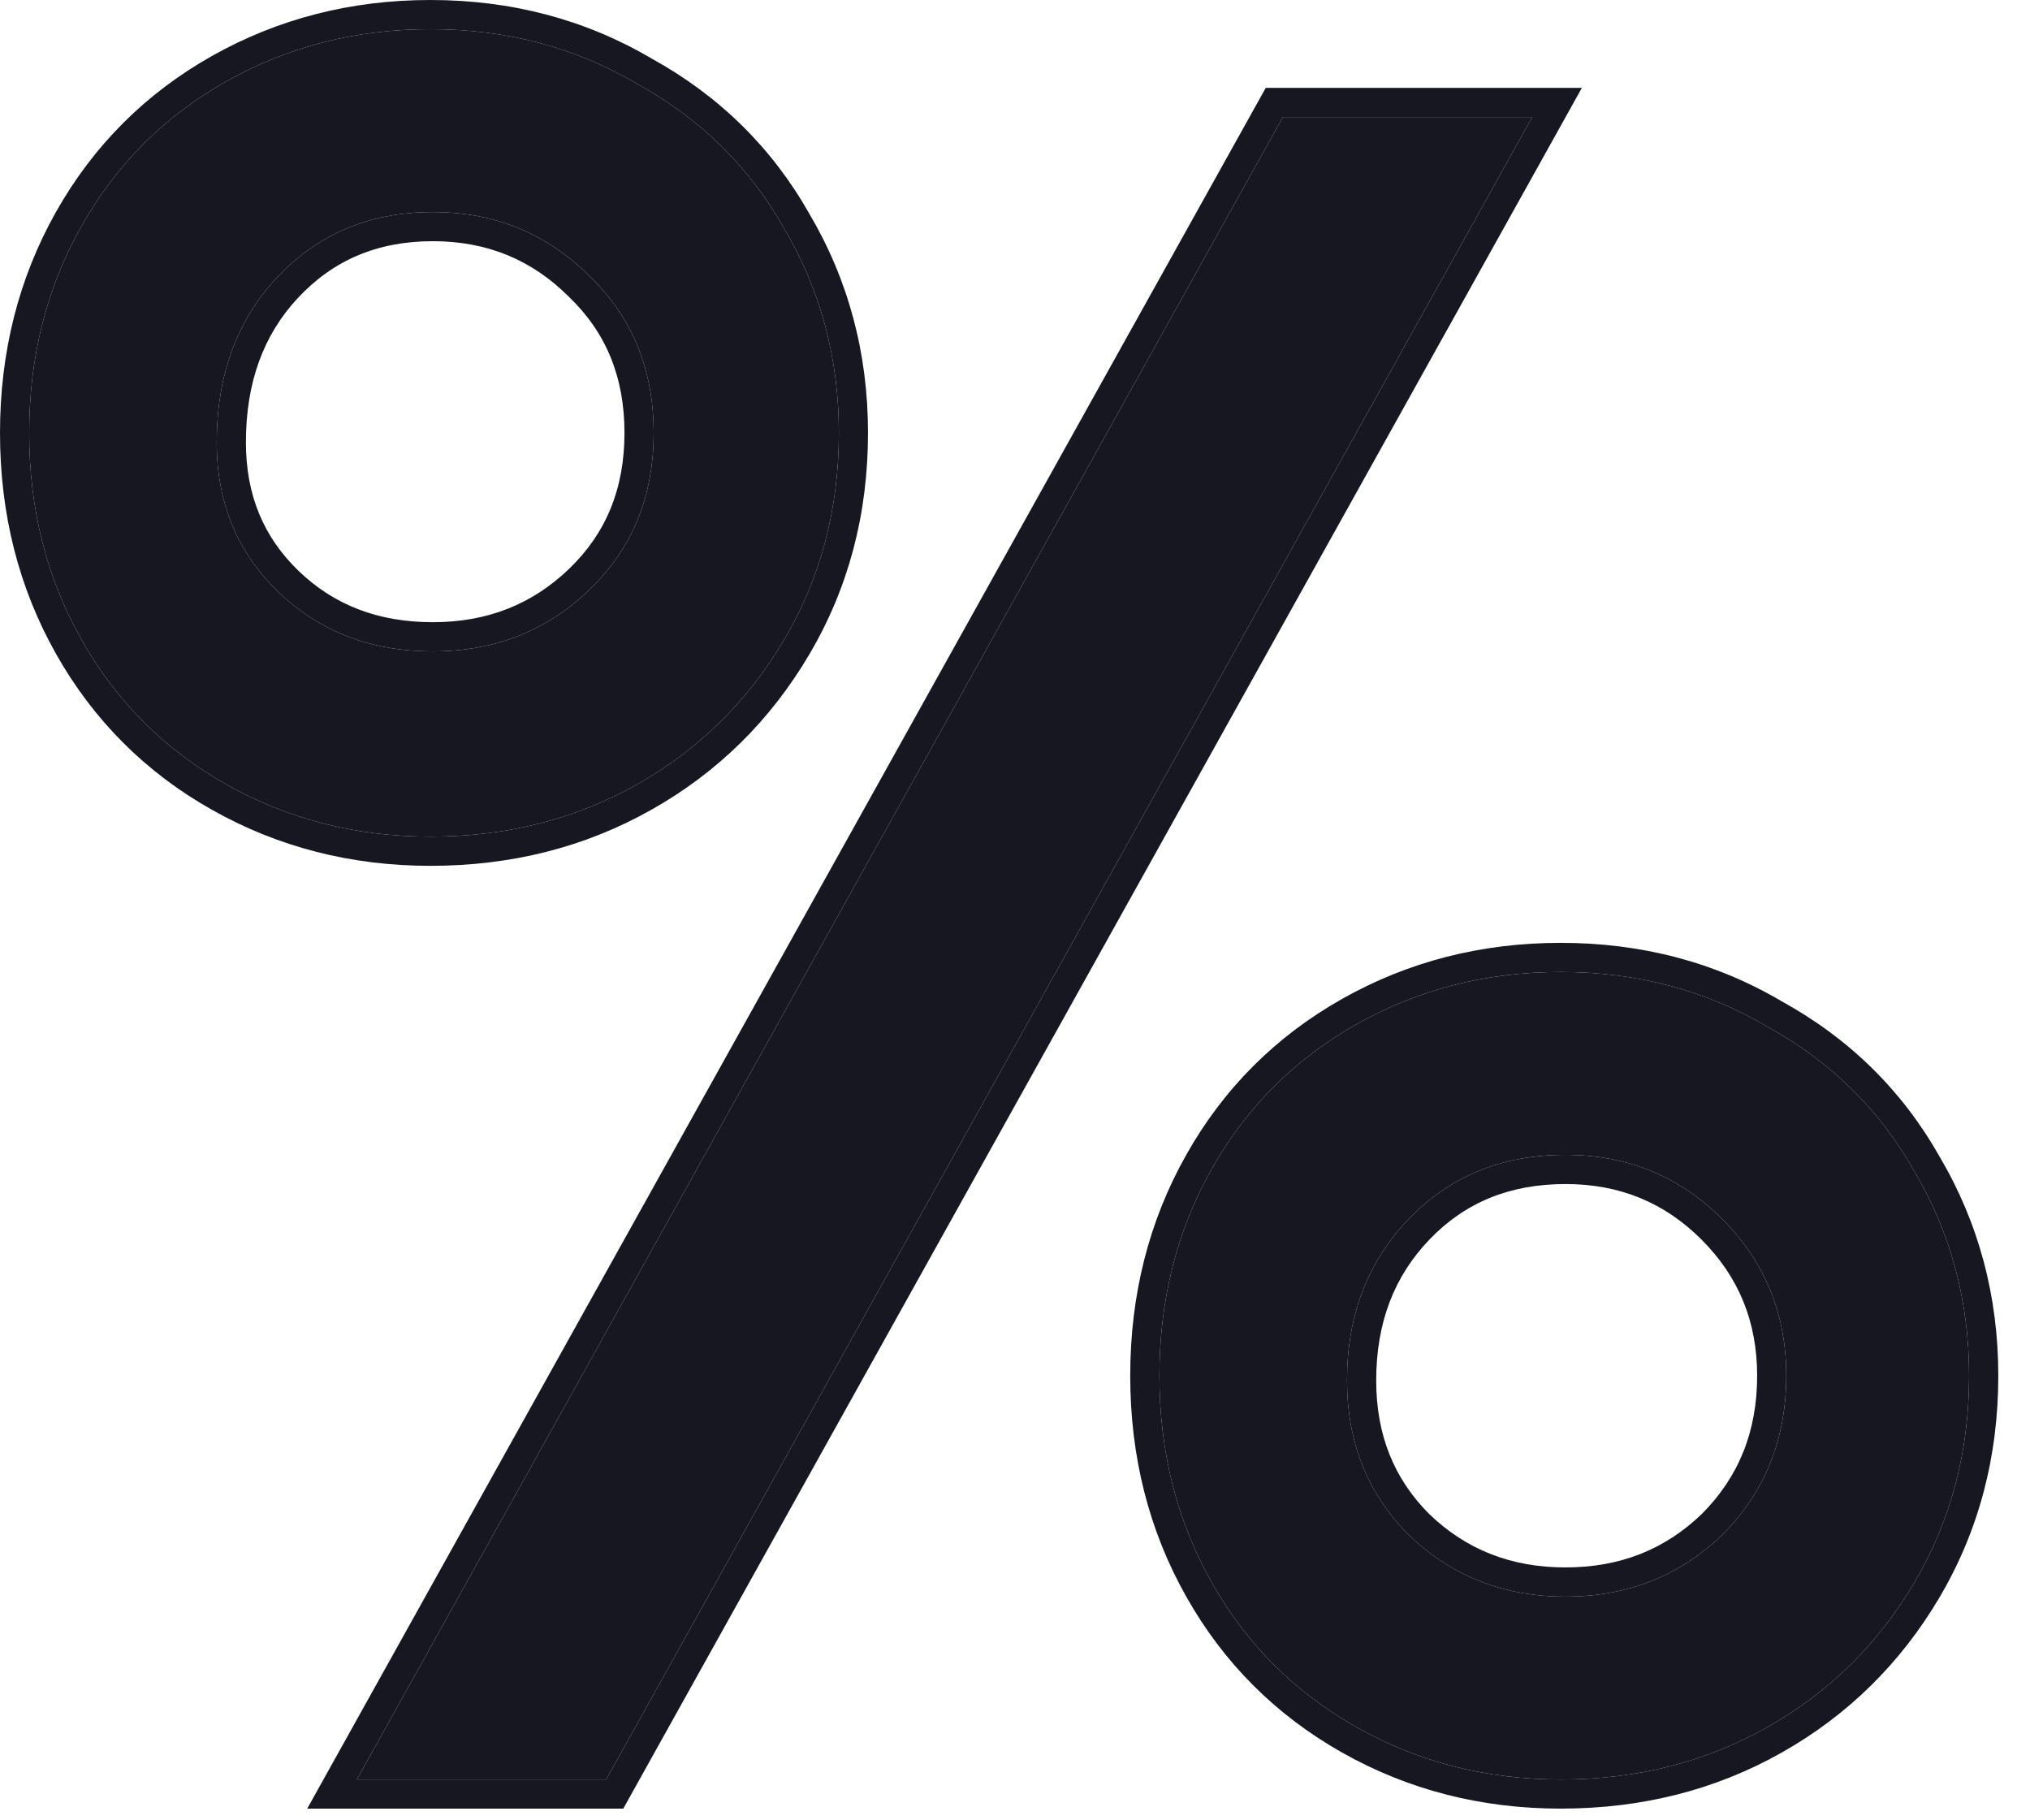 <?xml version="1.0" encoding="UTF-8"?> <svg xmlns="http://www.w3.org/2000/svg" width="29" height="26" viewBox="0 0 29 26" fill="none"> <path d="M6.149 11.95C5.087 11.95 4.114 11.701 3.232 11.204C2.35 10.706 1.66 10.016 1.163 9.134C0.665 8.252 0.417 7.269 0.417 6.183C0.417 5.098 0.665 4.114 1.163 3.232C1.66 2.35 2.35 1.66 3.232 1.163C4.114 0.665 5.087 0.417 6.149 0.417C7.235 0.417 8.219 0.677 9.101 1.197C10.005 1.694 10.706 2.384 11.204 3.266C11.724 4.148 11.984 5.12 11.984 6.183C11.984 7.269 11.724 8.252 11.204 9.134C10.684 10.016 9.982 10.706 9.101 11.204C8.219 11.701 7.235 11.95 6.149 11.95ZM8.66 25.417H5.098L18.327 1.672H21.889L8.66 25.417ZM6.183 9.304C7.065 9.304 7.812 9.01 8.422 8.422C9.033 7.834 9.338 7.088 9.338 6.183C9.338 5.279 9.033 4.532 8.422 3.944C7.812 3.334 7.065 3.029 6.183 3.029C5.279 3.029 4.532 3.345 3.944 3.978C3.379 4.589 3.096 5.369 3.096 6.319C3.096 7.178 3.39 7.891 3.978 8.456C4.566 9.021 5.301 9.304 6.183 9.304ZM22.296 25.417C21.233 25.417 20.261 25.168 19.379 24.67C18.497 24.173 17.807 23.483 17.309 22.601C16.812 21.719 16.563 20.735 16.563 19.65C16.563 18.565 16.812 17.581 17.309 16.699C17.807 15.817 18.497 15.127 19.379 14.63C20.261 14.132 21.233 13.883 22.296 13.883C23.381 13.883 24.365 14.143 25.247 14.664C26.152 15.161 26.853 15.851 27.35 16.733C27.87 17.615 28.13 18.587 28.13 19.65C28.13 20.735 27.87 21.719 27.35 22.601C26.83 23.483 26.129 24.173 25.247 24.67C24.365 25.168 23.381 25.417 22.296 25.417ZM22.364 22.805C23.246 22.805 23.992 22.511 24.603 21.923C25.213 21.312 25.518 20.555 25.518 19.65C25.518 18.768 25.213 18.022 24.603 17.411C23.992 16.801 23.246 16.495 22.364 16.495C21.459 16.495 20.713 16.801 20.125 17.411C19.537 18.022 19.243 18.791 19.243 19.718C19.243 20.6 19.537 21.335 20.125 21.923C20.735 22.511 21.482 22.805 22.364 22.805Z" fill="#171721"></path> <path fill-rule="evenodd" clip-rule="evenodd" d="M8.904 25.833H4.389L18.082 1.255H22.598L8.904 25.833ZM8.127 4.239C7.597 3.709 6.957 3.445 6.183 3.445C5.389 3.445 4.755 3.718 4.25 4.262C3.766 4.784 3.513 5.458 3.513 6.319C3.513 7.072 3.766 7.673 4.267 8.156C4.771 8.64 5.399 8.887 6.183 8.887C6.962 8.887 7.604 8.632 8.133 8.122C8.656 7.618 8.921 6.983 8.921 6.183C8.921 5.383 8.656 4.748 8.133 4.245L8.127 4.239ZM6.149 12.367C5.018 12.367 3.975 12.101 3.027 11.566C2.079 11.032 1.335 10.287 0.8 9.339C0.265 8.39 0 7.335 0 6.183C0 5.031 0.265 3.976 0.8 3.027C1.335 2.079 2.079 1.335 3.027 0.8C3.975 0.266 5.018 0 6.149 0C7.302 0 8.358 0.277 9.307 0.835C10.274 1.368 11.029 2.11 11.565 3.058C12.123 4.006 12.4 5.05 12.4 6.183C12.4 7.339 12.123 8.396 11.562 9.346C11.006 10.29 10.252 11.033 9.305 11.566C8.356 12.102 7.301 12.367 6.149 12.367ZM11.204 3.266C10.706 2.384 10.005 1.694 9.101 1.197C8.219 0.677 7.235 0.417 6.149 0.417C5.087 0.417 4.114 0.665 3.232 1.163C2.35 1.66 1.66 2.35 1.163 3.232C0.665 4.114 0.417 5.098 0.417 6.183C0.417 7.269 0.665 8.252 1.163 9.134C1.66 10.016 2.35 10.706 3.232 11.204C4.114 11.701 5.087 11.95 6.149 11.95C7.235 11.95 8.219 11.701 9.101 11.204C9.982 10.706 10.684 10.016 11.204 9.134C11.724 8.252 11.984 7.269 11.984 6.183C11.984 5.12 11.724 4.148 11.204 3.266ZM8.66 25.417H5.098L18.327 1.672H21.889L8.66 25.417ZM22.296 25.833C21.165 25.833 20.122 25.568 19.174 25.033C18.226 24.498 17.481 23.754 16.947 22.806C16.411 21.857 16.146 20.802 16.146 19.65C16.146 18.498 16.411 17.443 16.947 16.494C17.481 15.546 18.226 14.802 19.174 14.267C20.122 13.732 21.165 13.467 22.296 13.467C23.449 13.467 24.505 13.743 25.453 14.302C26.421 14.835 27.176 15.577 27.711 16.525C28.269 17.472 28.547 18.517 28.547 19.65C28.547 20.805 28.269 21.863 27.709 22.813C27.152 23.757 26.398 24.499 25.452 25.033C24.503 25.569 23.448 25.833 22.296 25.833ZM27.35 16.733C26.853 15.851 26.152 15.161 25.247 14.664C24.365 14.143 23.381 13.883 22.296 13.883C21.233 13.883 20.261 14.132 19.379 14.63C18.497 15.127 17.807 15.817 17.309 16.699C16.812 17.581 16.563 18.565 16.563 19.65C16.563 20.735 16.812 21.719 17.309 22.601C17.807 23.483 18.497 24.173 19.379 24.67C20.261 25.168 21.233 25.417 22.296 25.417C23.381 25.417 24.365 25.168 25.247 24.67C26.129 24.173 26.83 23.483 27.35 22.601C27.87 21.719 28.13 20.735 28.13 19.65C28.13 18.587 27.87 17.615 27.35 16.733ZM24.311 21.625C23.782 22.134 23.141 22.388 22.364 22.388C21.586 22.388 20.946 22.134 20.417 21.625C19.914 21.121 19.66 20.495 19.66 19.718C19.66 18.887 19.919 18.226 20.425 17.7C20.929 17.177 21.564 16.912 22.364 16.912C23.138 16.912 23.777 17.175 24.308 17.706C24.838 18.236 25.102 18.876 25.102 19.65C25.102 20.449 24.837 21.098 24.311 21.625ZM8.422 8.422C7.812 9.01 7.065 9.304 6.183 9.304C5.301 9.304 4.566 9.021 3.978 8.456C3.39 7.891 3.096 7.178 3.096 6.319C3.096 5.369 3.379 4.589 3.944 3.978C4.532 3.345 5.279 3.029 6.183 3.029C7.065 3.029 7.812 3.334 8.422 3.944C9.033 4.532 9.338 5.279 9.338 6.183C9.338 7.088 9.033 7.834 8.422 8.422ZM24.603 21.923C23.992 22.511 23.246 22.805 22.364 22.805C21.482 22.805 20.735 22.511 20.125 21.923C19.537 21.335 19.243 20.6 19.243 19.718C19.243 18.791 19.537 18.022 20.125 17.411C20.713 16.801 21.459 16.495 22.364 16.495C23.246 16.495 23.992 16.801 24.603 17.411C25.213 18.022 25.518 18.768 25.518 19.65C25.518 20.555 25.213 21.312 24.603 21.923Z" fill="#171721"></path> </svg> 